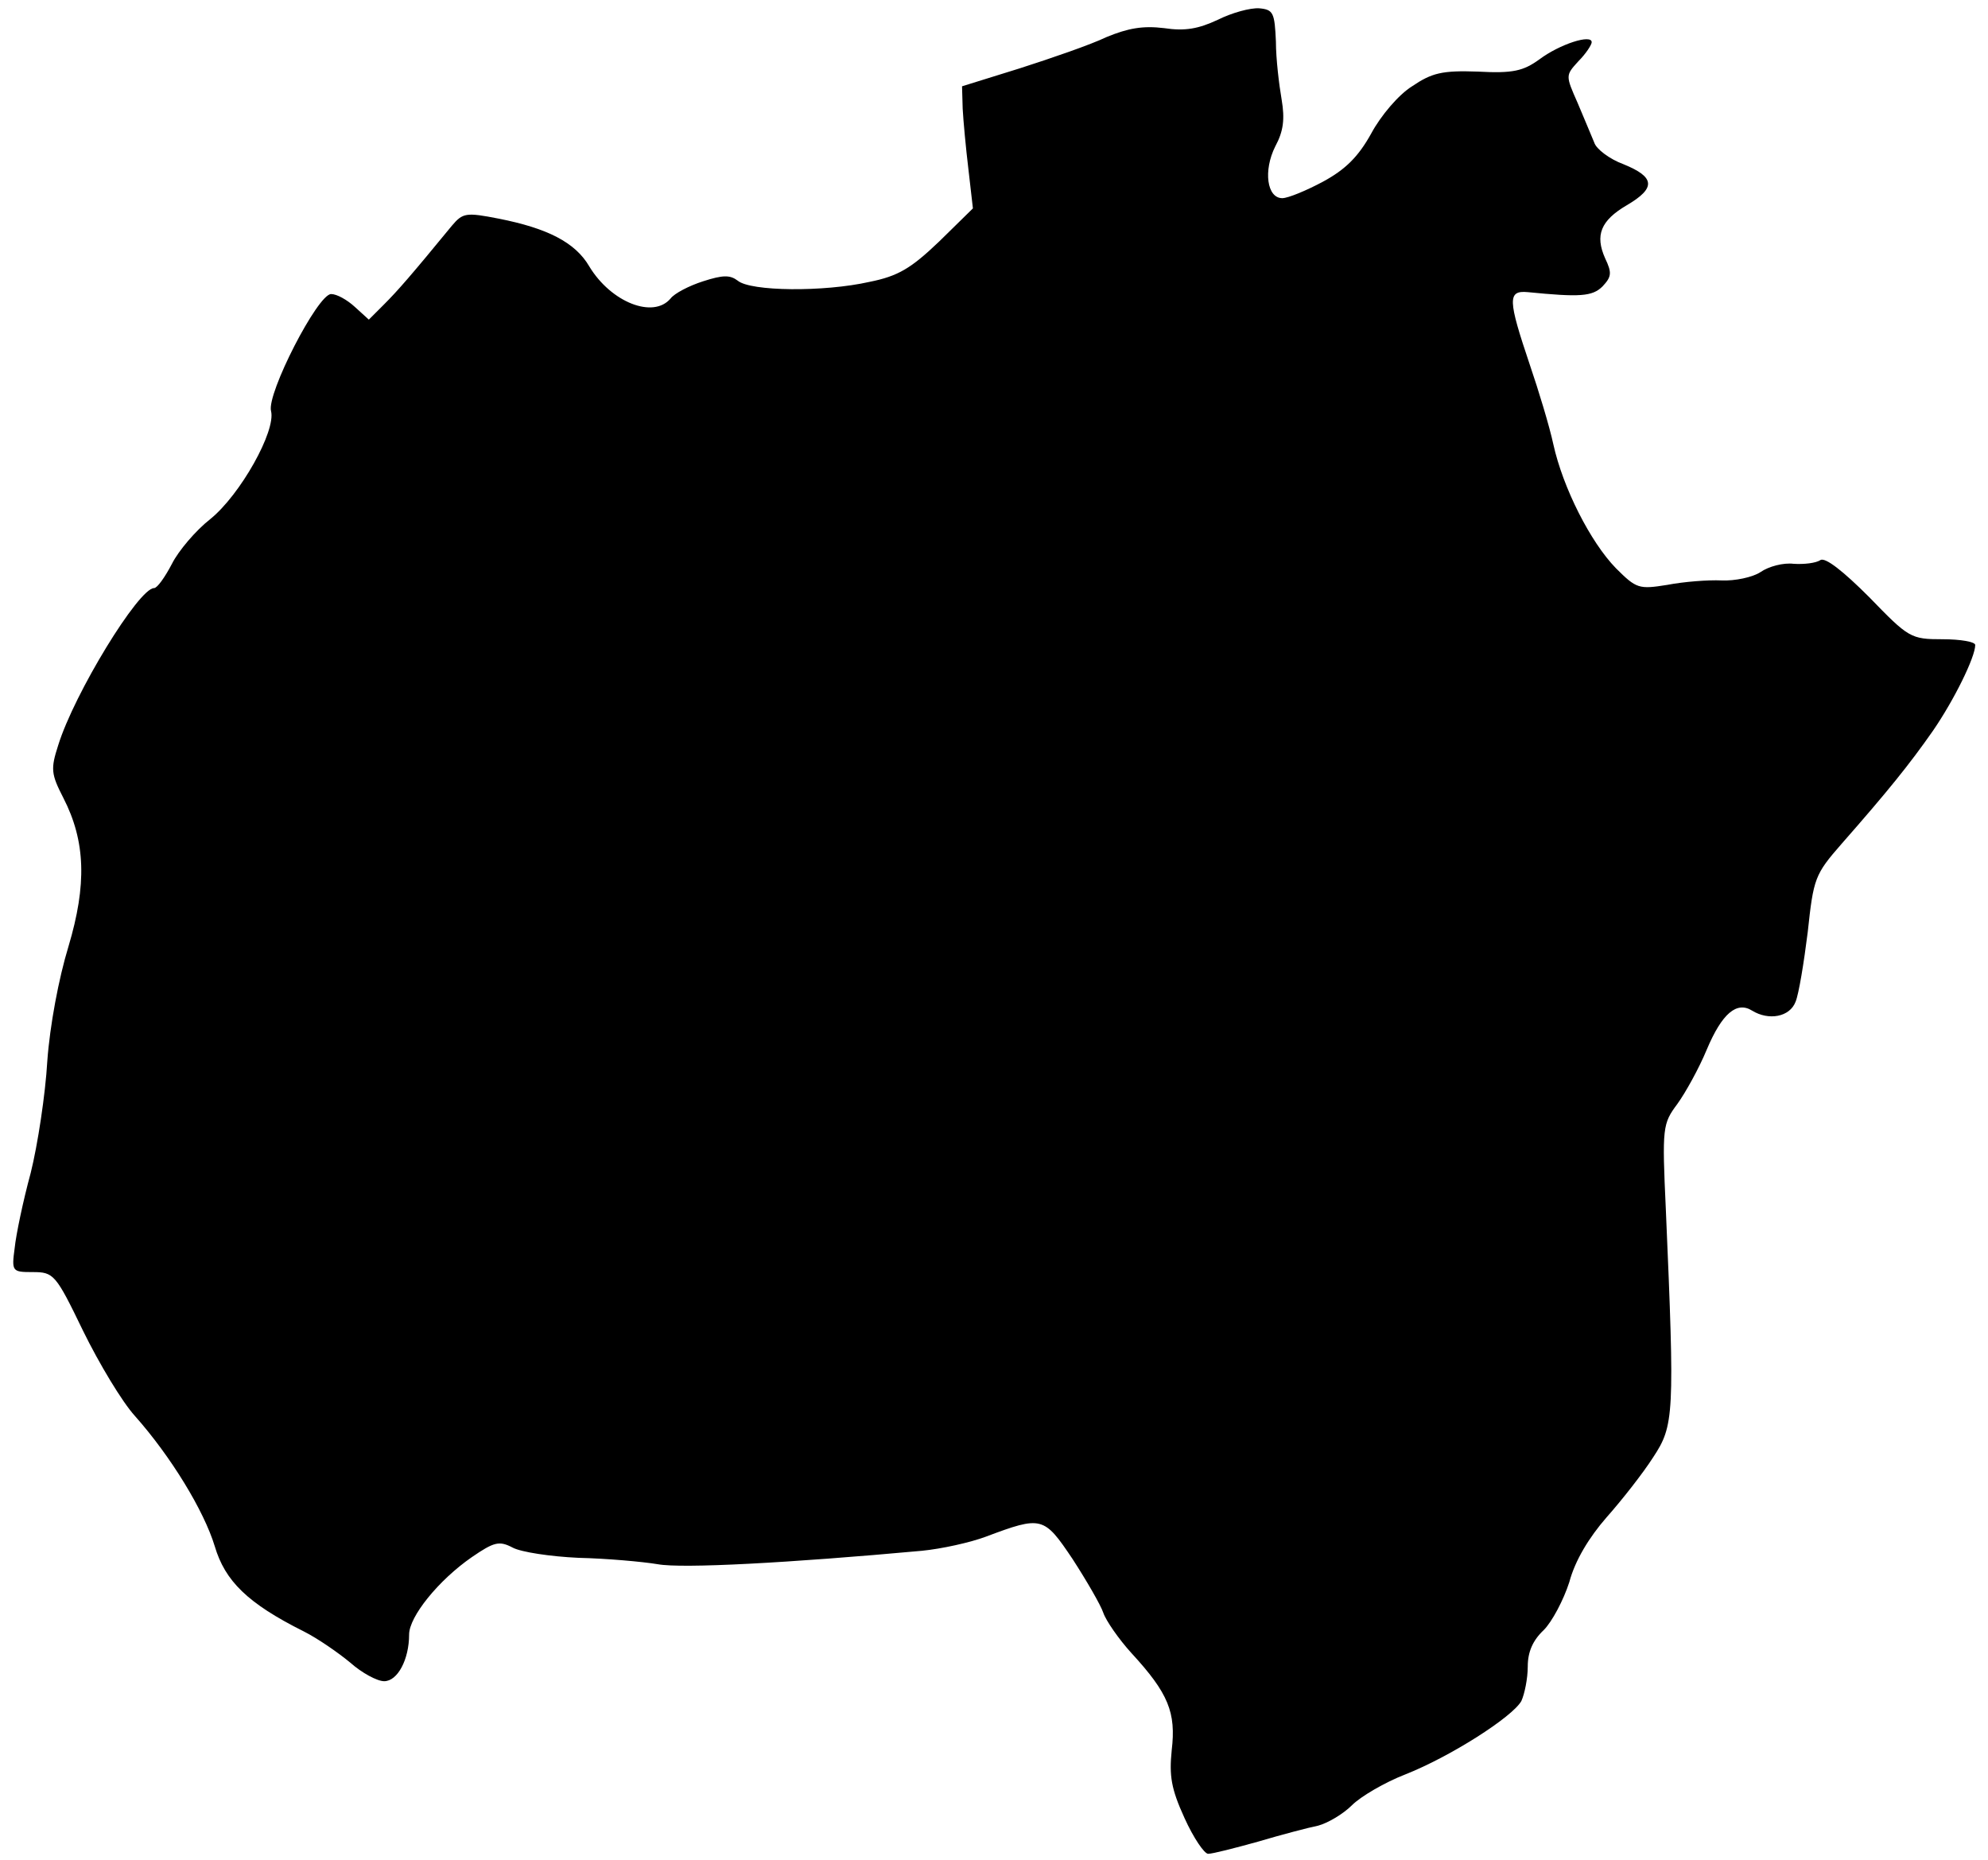 <?xml version="1.0" standalone="no"?>
<!DOCTYPE svg PUBLIC "-//W3C//DTD SVG 20010904//EN"
 "http://www.w3.org/TR/2001/REC-SVG-20010904/DTD/svg10.dtd">
<svg version="1.0" xmlns="http://www.w3.org/2000/svg"
 width="311pt" height="291pt" viewBox="0 0 311 291"
 preserveAspectRatio="xMidYMid meet">

<g transform="translate(0,291) scale(0.1,-0.1)"
fill="#000000" stroke="none">
<path d="M1905 2879 c-30 -14 -51 -18 -84 -13 -33 4 -56 0 -90 -14 -25 -12
-86 -33 -136 -49 l-90 -28 1 -35 c1 -19 5 -62 9 -95 l7 -61 -53 -52 c-44 -42
-64 -54 -109 -63 -71 -16 -186 -15 -206 2 -12 9 -23 9 -54 -1 -22 -7 -45 -19
-51 -27 -27 -32 -93 -6 -127 50 -22 38 -66 60 -142 75 -51 10 -56 9 -73 -11
-64 -78 -85 -102 -106 -123 l-24 -24 -22 20 c-12 11 -28 20 -37 20 -21 0 -101
-156 -94 -183 8 -31 -48 -131 -95 -169 -23 -18 -50 -50 -60 -70 -11 -21 -23
-38 -28 -38 -24 0 -125 -165 -150 -246 -12 -37 -11 -45 8 -82 35 -68 37 -136
8 -233 -15 -49 -29 -123 -33 -179 -3 -52 -15 -131 -26 -175 -12 -44 -23 -97
-25 -117 -5 -37 -4 -38 28 -38 33 0 36 -3 79 -92 25 -51 61 -111 81 -133 56
-63 108 -148 125 -204 16 -54 51 -89 139 -133 22 -11 55 -34 73 -49 18 -16 42
-29 53 -29 21 0 39 34 39 73 0 28 46 85 98 121 35 24 43 26 64 15 13 -7 59
-14 103 -16 44 -1 100 -6 124 -10 38 -7 205 2 413 21 31 3 76 13 100 22 88 33
91 32 136 -35 22 -34 44 -72 48 -84 4 -12 24 -41 44 -63 58 -63 70 -93 63
-152 -4 -40 -1 -60 20 -106 14 -31 31 -56 37 -56 7 0 42 9 78 19 37 11 79 22
94 25 15 4 39 18 53 32 14 14 52 36 83 48 71 28 168 90 182 115 5 11 10 35 10
54 0 23 8 41 25 57 13 13 31 47 40 75 9 34 31 70 58 101 24 27 57 69 73 94 33
50 34 65 20 388 -6 129 -5 134 18 165 13 18 34 56 46 85 24 57 47 76 71 61 26
-16 59 -10 68 14 5 12 13 61 19 109 9 84 11 90 53 138 72 82 106 124 143 177
33 48 66 115 66 134 0 5 -23 9 -51 9 -50 0 -53 2 -115 66 -41 41 -68 62 -76
58 -7 -5 -26 -7 -42 -6 -16 2 -39 -4 -52 -13 -12 -8 -40 -14 -61 -13 -21 1
-59 -2 -85 -7 -44 -7 -48 -6 -80 26 -40 41 -83 126 -98 194 -6 28 -23 84 -37
125 -34 101 -35 116 -3 113 81 -8 101 -7 117 9 14 15 15 21 4 44 -16 36 -7 59
34 83 46 27 44 44 -5 64 -22 8 -43 24 -46 34 -4 10 -16 38 -26 62 -19 43 -19
43 1 65 12 12 21 26 21 30 0 13 -50 -3 -82 -27 -25 -18 -41 -22 -96 -19 -56 2
-72 -2 -103 -23 -21 -13 -49 -46 -64 -74 -20 -36 -40 -56 -75 -75 -26 -14 -55
-26 -64 -26 -24 0 -30 43 -11 81 13 24 15 43 10 73 -4 23 -9 64 -9 91 -2 45
-4 50 -26 52 -14 1 -43 -7 -65 -18z"/>
</g>
</svg>
